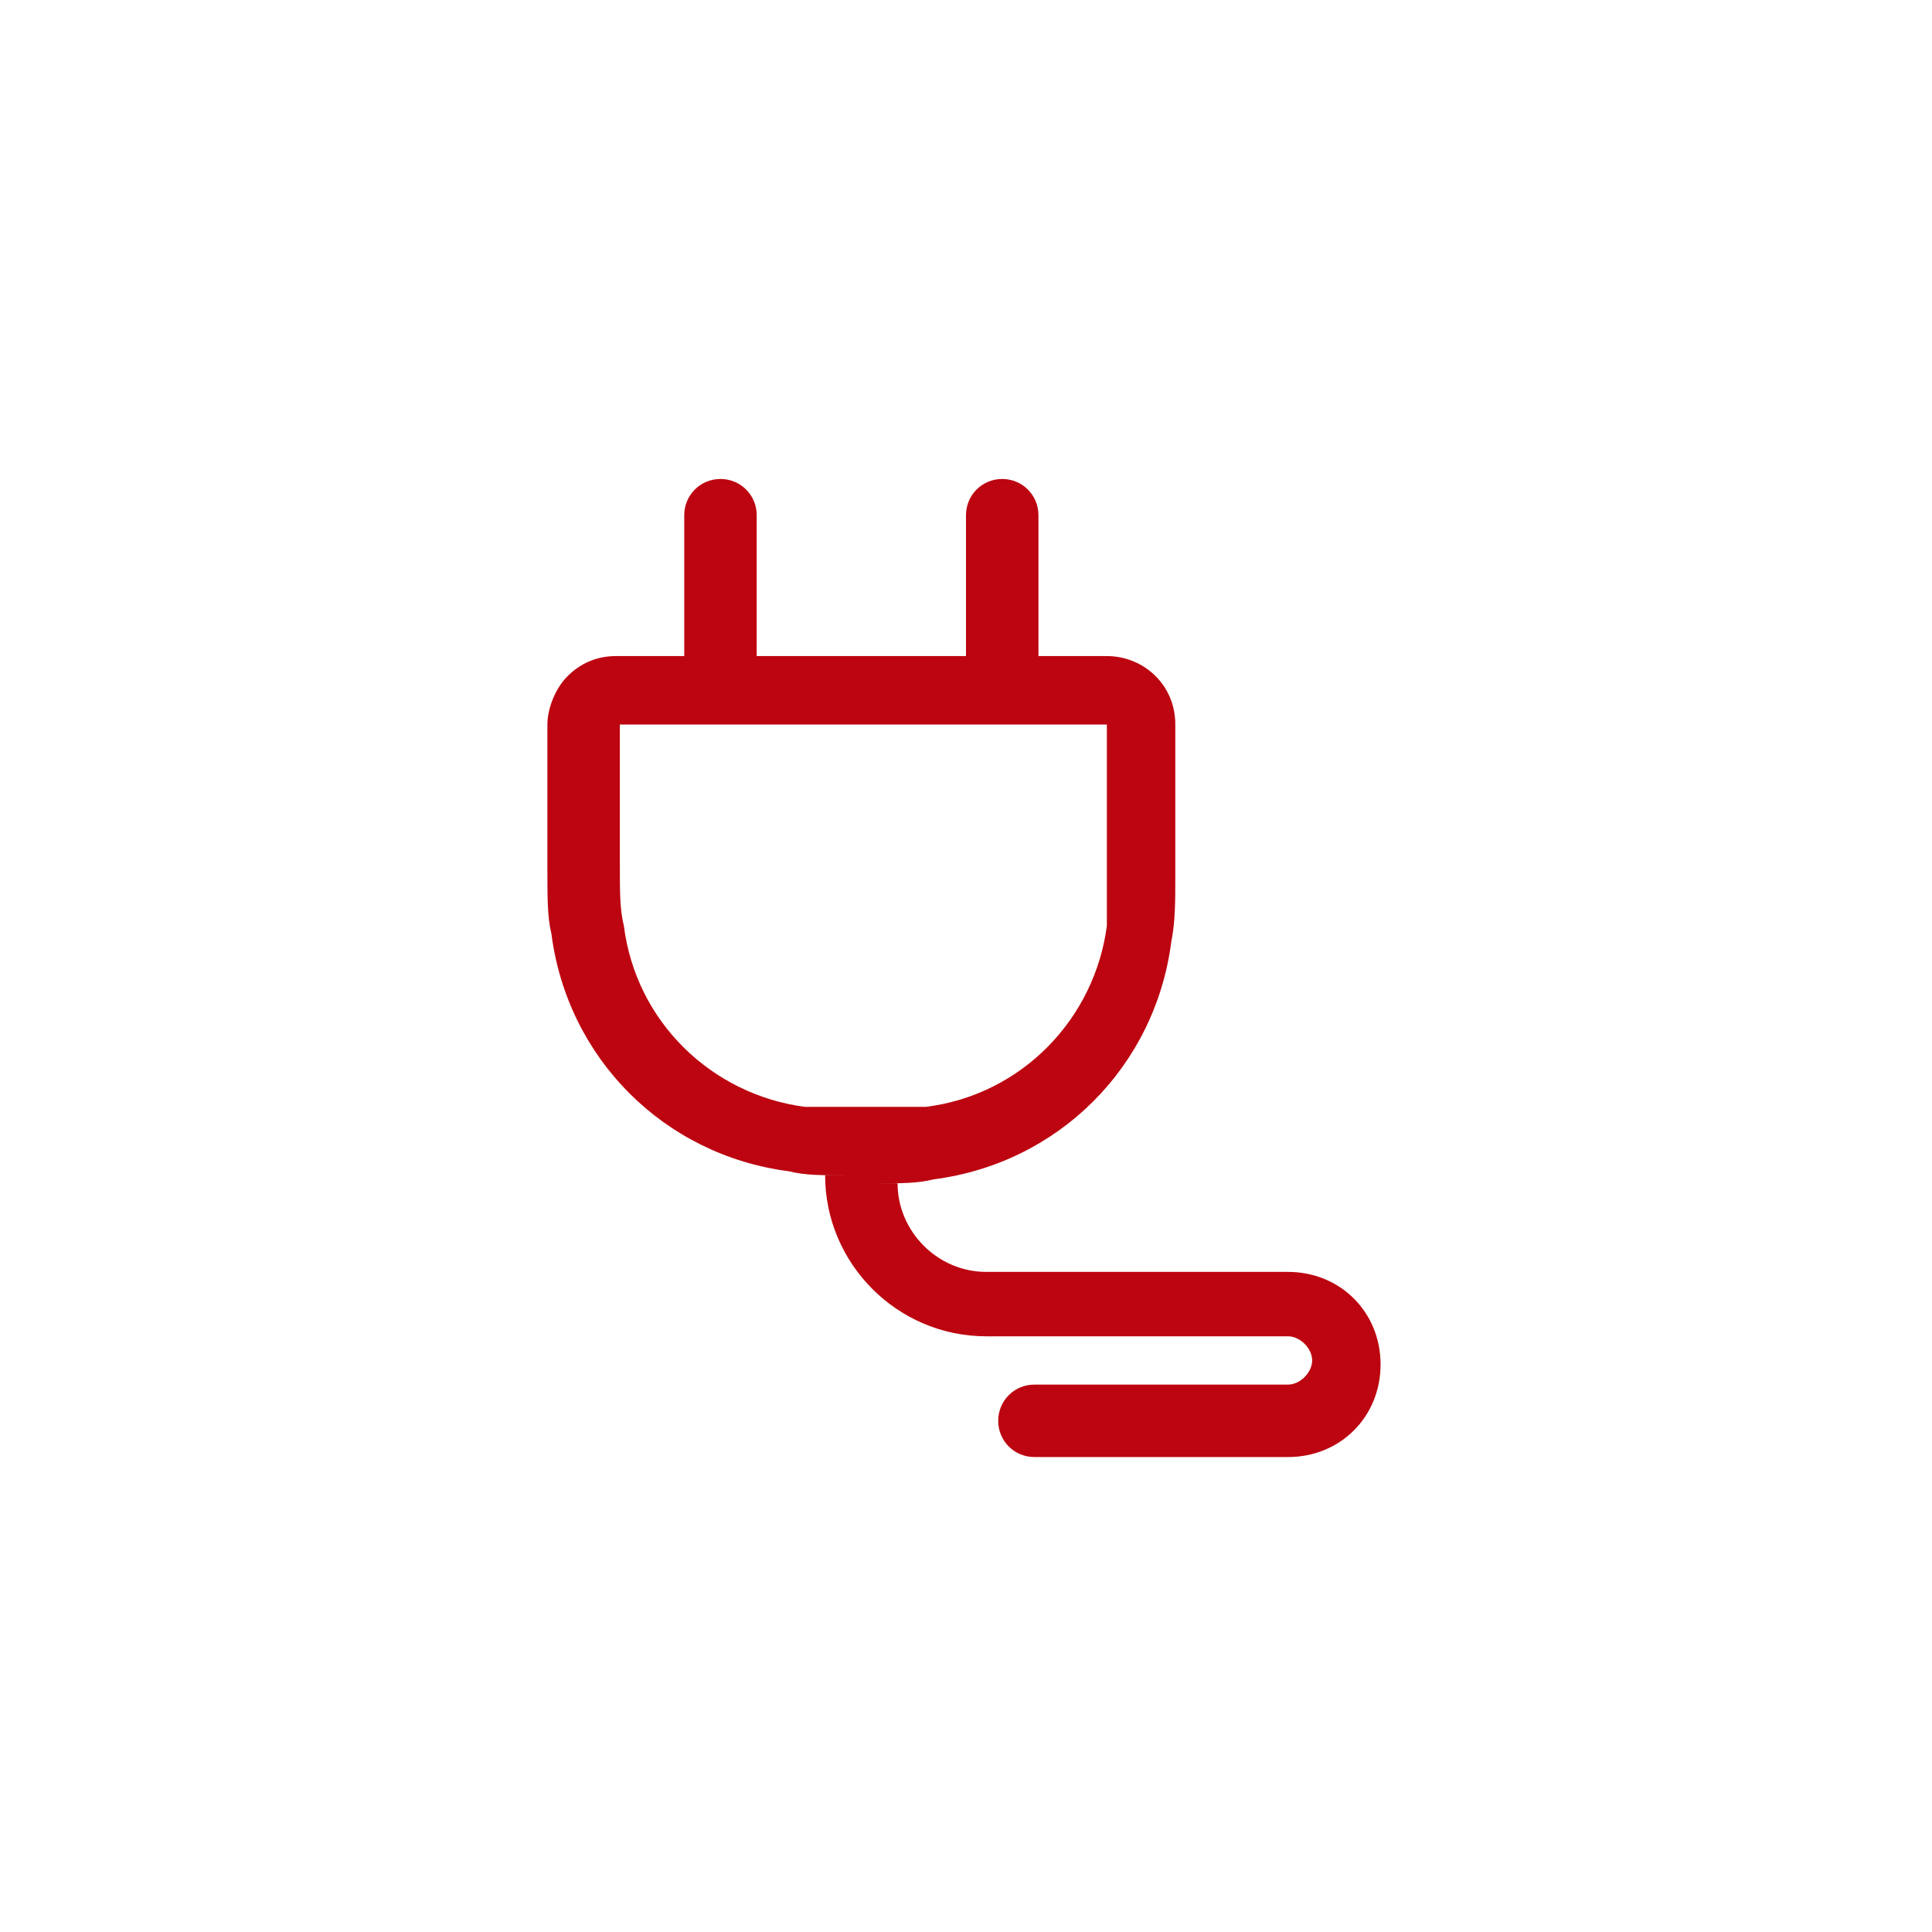 <?xml version="1.0" encoding="utf-8"?>
<!-- Generator: Adobe Illustrator 27.8.1, SVG Export Plug-In . SVG Version: 6.00 Build 0)  -->
<svg version="1.1" id="Capa_1" xmlns="http://www.w3.org/2000/svg" xmlns:xlink="http://www.w3.org/1999/xlink" x="0px" y="0px"
	 viewBox="0 0 48 48" style="enable-background:new 0 0 48 48;" xml:space="preserve">
<style type="text/css">
	.st0{fill-rule:evenodd;clip-rule:evenodd;fill:#BC0510;}
</style>
<path class="st0" d="M18.8,12.8c0-0.5-0.4-0.9-0.9-0.9c-0.5,0-0.9,0.4-0.9,0.9v3.5h-1.7c-0.5,0-0.9,0.2-1.2,0.5
	c-0.3,0.3-0.5,0.8-0.5,1.2v3.5l0,0.1c0,0.7,0,1.2,0.1,1.6c0.4,3.1,2.8,5.5,5.9,5.9c0.4,0.1,0.8,0.1,1.4,0.1h-0.5c0,2.2,1.8,4,4,4H32
	c0.3,0,0.6,0.3,0.6,0.6s-0.3,0.6-0.6,0.6h-6.3c-0.5,0-0.9,0.4-0.9,0.9c0,0.5,0.4,0.9,0.9,0.9H32c1.3,0,2.3-1,2.3-2.3s-1-2.3-2.3-2.3
	h-7.5c-1.2,0-2.2-1-2.2-2.2h-0.5c0.6,0,1,0,1.4-0.1c3.1-0.4,5.5-2.8,5.9-5.9c0.1-0.5,0.1-1,0.1-1.6v-0.1V18c0-1-0.8-1.7-1.7-1.7
	h-1.7v-3.5c0-0.5-0.4-0.9-0.9-0.9c-0.5,0-0.9,0.4-0.9,0.9v3.5h-5.2V12.8z M15.4,21.4V18h12.1v3.5c0,0.8,0,1.2,0,1.5
	c-0.3,2.3-2.1,4.2-4.5,4.5c-0.3,0-0.7,0-1.5,0c-0.8,0-1.2,0-1.5,0c-2.3-0.3-4.2-2.1-4.5-4.5C15.4,22.6,15.4,22.2,15.4,21.4z"/>
</svg>
